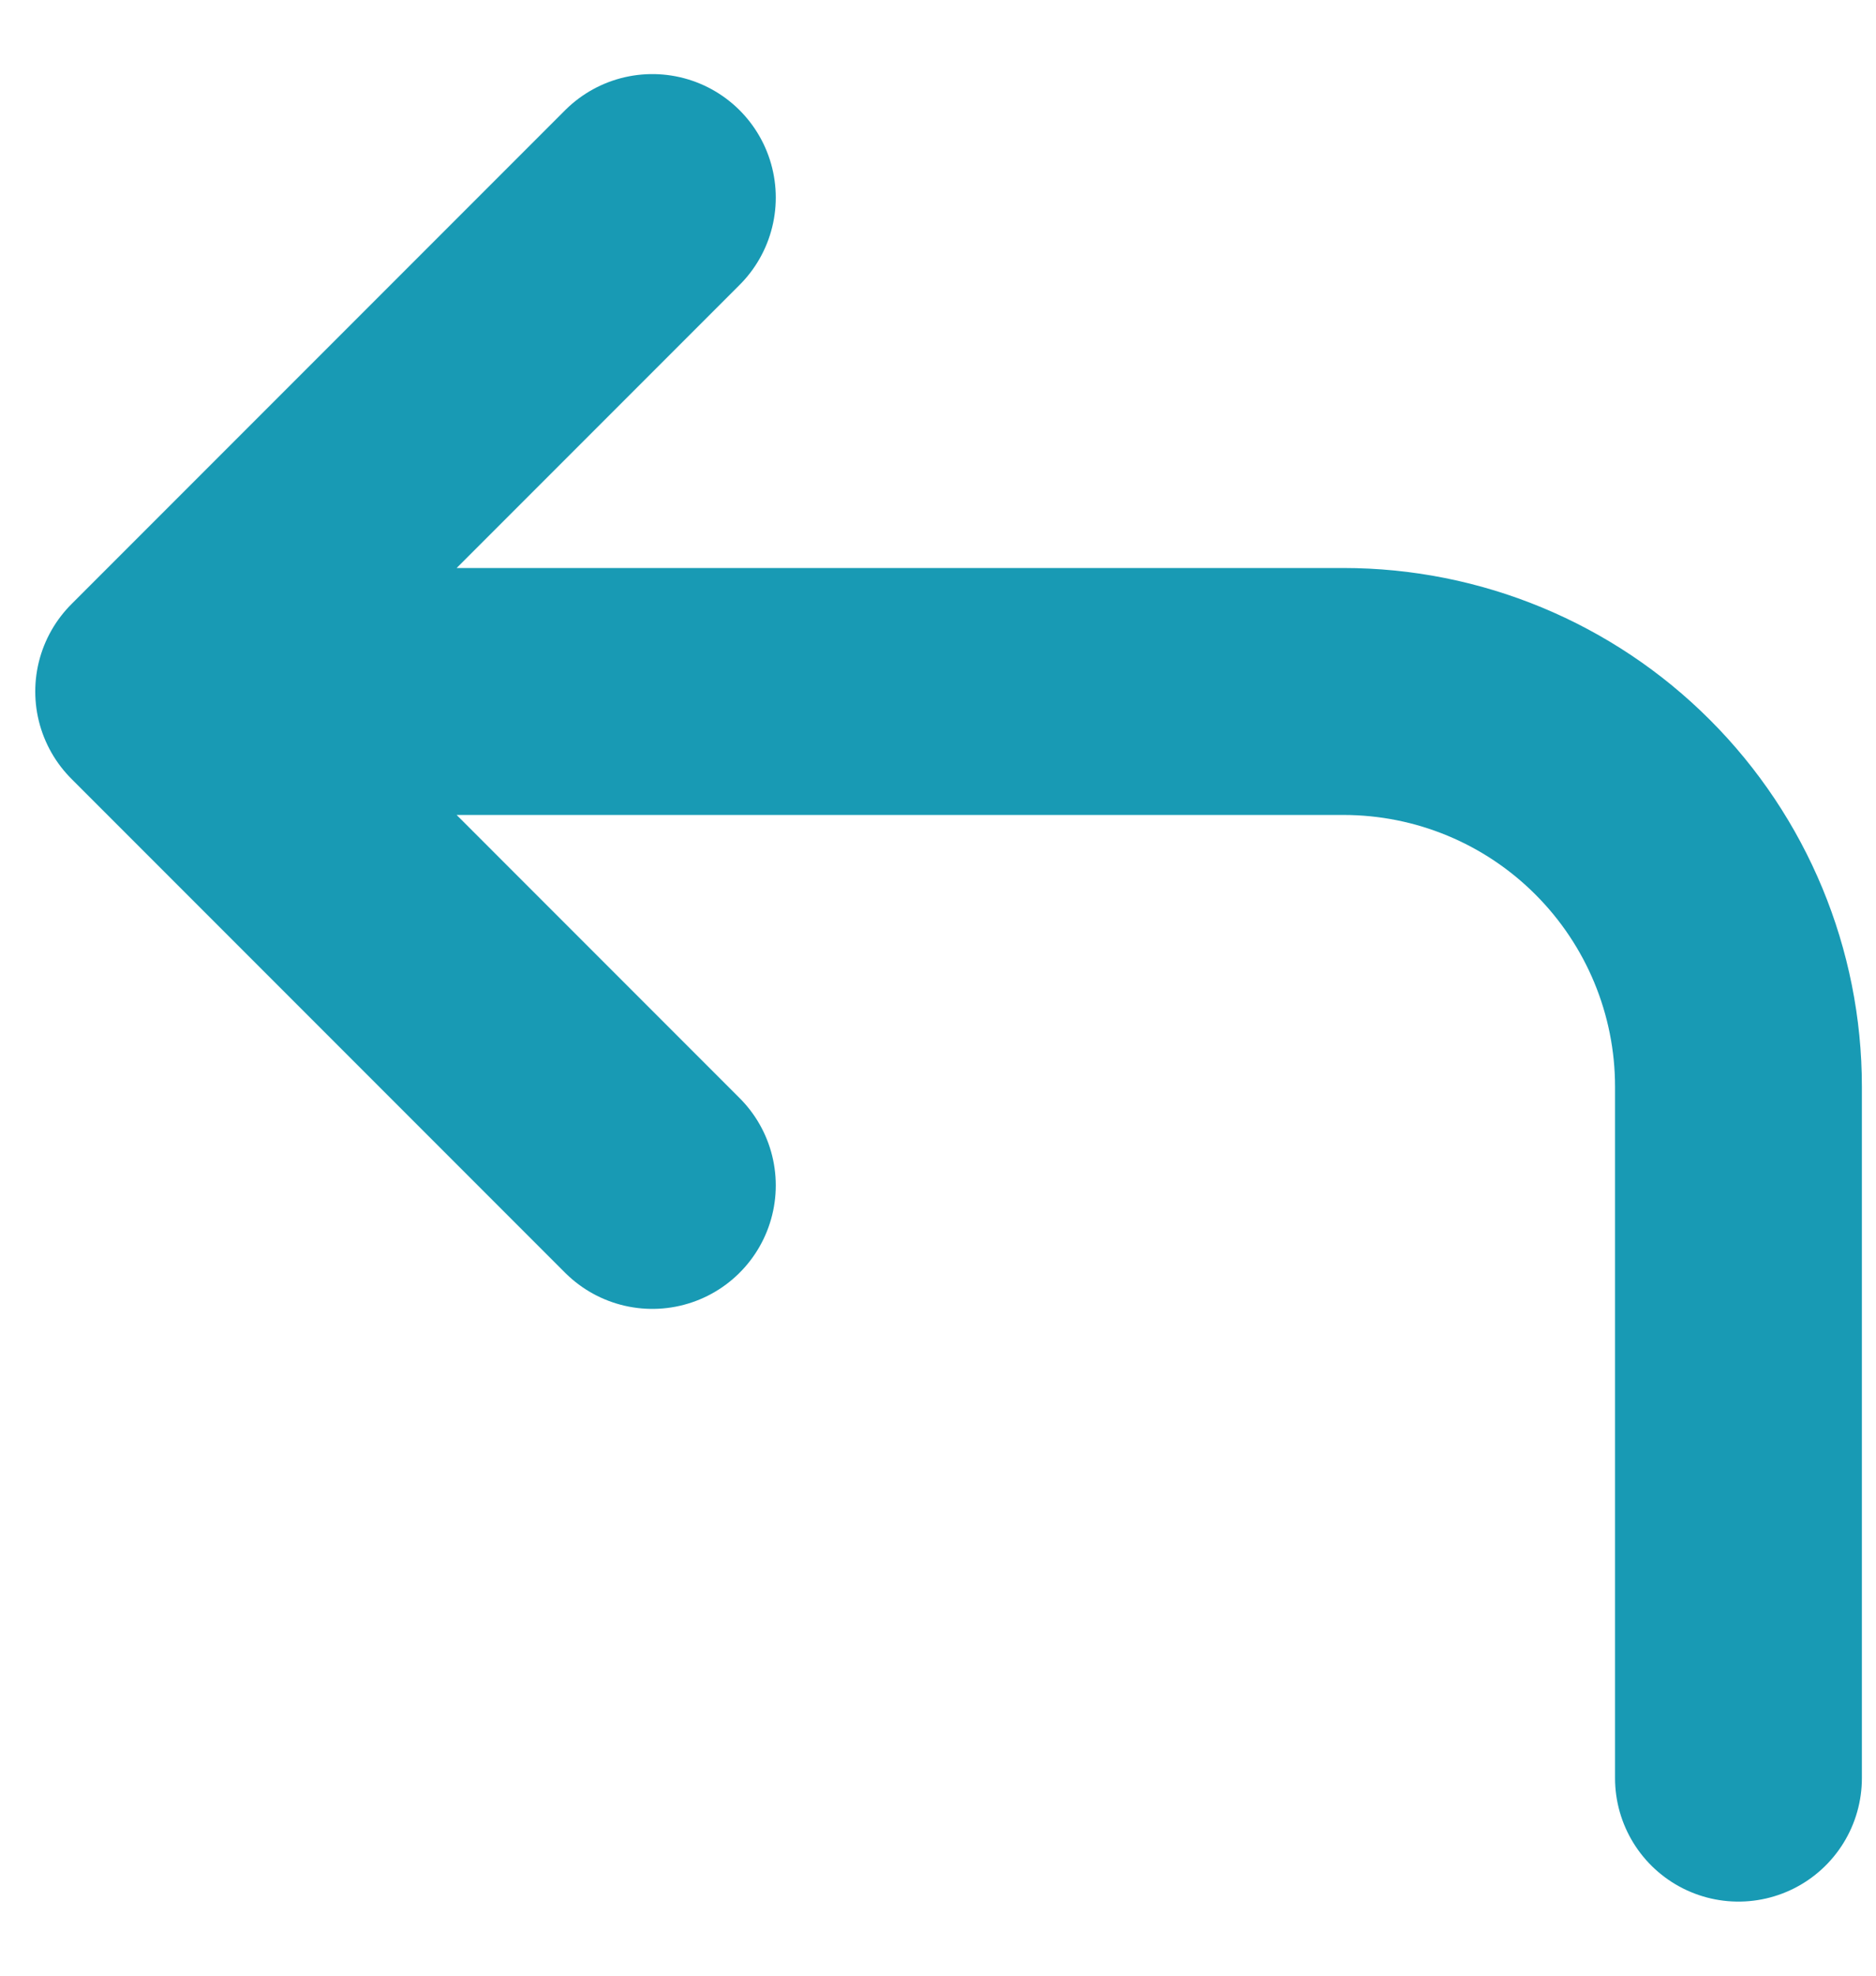 <svg width="19" height="20" viewBox="0 0 19 20" fill="none" xmlns="http://www.w3.org/2000/svg">
<path d="M6.607 12L1.607 7M1.607 7L6.607 2M1.607 7H13.607C14.668 7 15.685 7.421 16.435 8.172C17.185 8.922 17.607 9.939 17.607 11V18" stroke="#189AB4" stroke-width="2.5" stroke-linecap="round" stroke-linejoin="round"/>
</svg>
